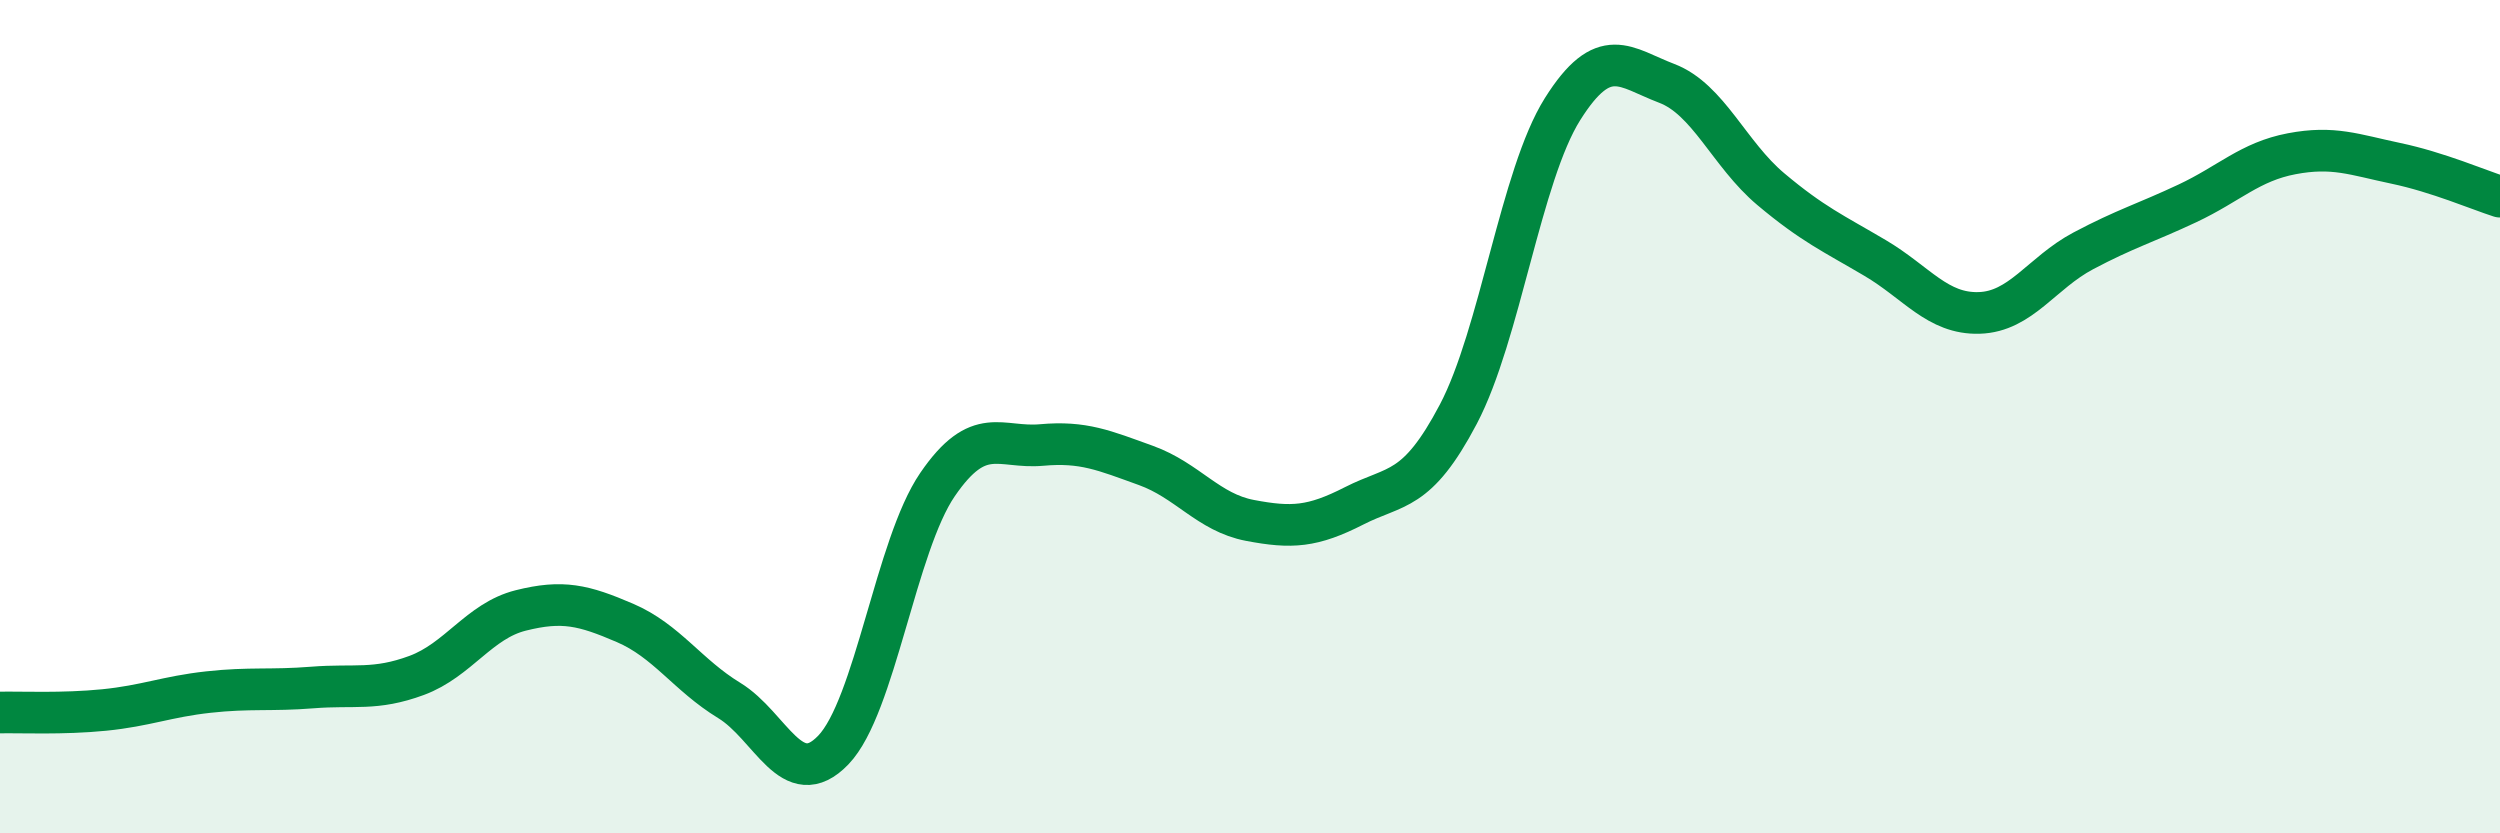 
    <svg width="60" height="20" viewBox="0 0 60 20" xmlns="http://www.w3.org/2000/svg">
      <path
        d="M 0,17.1 C 0.5,17.09 1.5,17.14 2.5,17.04 C 3.5,16.94 4,16.72 5,16.61 C 6,16.5 6.5,16.58 7.5,16.5 C 8.5,16.42 9,16.58 10,16.21 C 11,15.84 11.5,14.9 12.5,14.65 C 13.5,14.4 14,14.52 15,14.95 C 16,15.38 16.5,16.2 17.5,16.81 C 18.5,17.42 19,19.04 20,18 C 21,16.96 21.5,13.09 22.5,11.63 C 23.5,10.17 24,10.77 25,10.68 C 26,10.59 26.5,10.81 27.5,11.17 C 28.5,11.53 29,12.3 30,12.49 C 31,12.68 31.5,12.65 32.5,12.14 C 33.5,11.63 34,11.84 35,9.94 C 36,8.04 36.5,4.21 37.5,2.62 C 38.5,1.03 39,1.62 40,2 C 41,2.38 41.5,3.7 42.5,4.54 C 43.5,5.38 44,5.6 45,6.19 C 46,6.78 46.5,7.54 47.5,7.51 C 48.5,7.48 49,6.55 50,6.02 C 51,5.49 51.5,5.35 52.5,4.88 C 53.5,4.41 54,3.88 55,3.69 C 56,3.5 56.5,3.71 57.5,3.92 C 58.5,4.13 59.5,4.56 60,4.72L60 20L0 20Z"
        fill="#008740"
        opacity="0.1"
        stroke-linecap="round"
        stroke-linejoin="round"
      />
      <path
        d="M 0,17.1 C 0.5,17.09 1.5,17.14 2.5,17.04 C 3.5,16.94 4,16.72 5,16.61 C 6,16.5 6.5,16.58 7.5,16.5 C 8.5,16.42 9,16.58 10,16.21 C 11,15.84 11.5,14.9 12.5,14.65 C 13.5,14.4 14,14.52 15,14.95 C 16,15.38 16.5,16.2 17.5,16.81 C 18.5,17.42 19,19.04 20,18 C 21,16.96 21.5,13.09 22.5,11.63 C 23.5,10.17 24,10.77 25,10.68 C 26,10.59 26.5,10.81 27.5,11.17 C 28.5,11.53 29,12.3 30,12.49 C 31,12.68 31.5,12.65 32.5,12.14 C 33.5,11.63 34,11.84 35,9.94 C 36,8.04 36.5,4.21 37.5,2.62 C 38.5,1.03 39,1.62 40,2 C 41,2.38 41.5,3.7 42.5,4.54 C 43.5,5.38 44,5.6 45,6.19 C 46,6.78 46.5,7.54 47.5,7.51 C 48.5,7.48 49,6.55 50,6.02 C 51,5.49 51.5,5.35 52.5,4.88 C 53.5,4.41 54,3.88 55,3.69 C 56,3.5 56.5,3.71 57.5,3.92 C 58.5,4.13 59.5,4.56 60,4.72"
        stroke="#008740"
        stroke-width="1"
        fill="none"
        stroke-linecap="round"
        stroke-linejoin="round"
      />
    </svg>
  